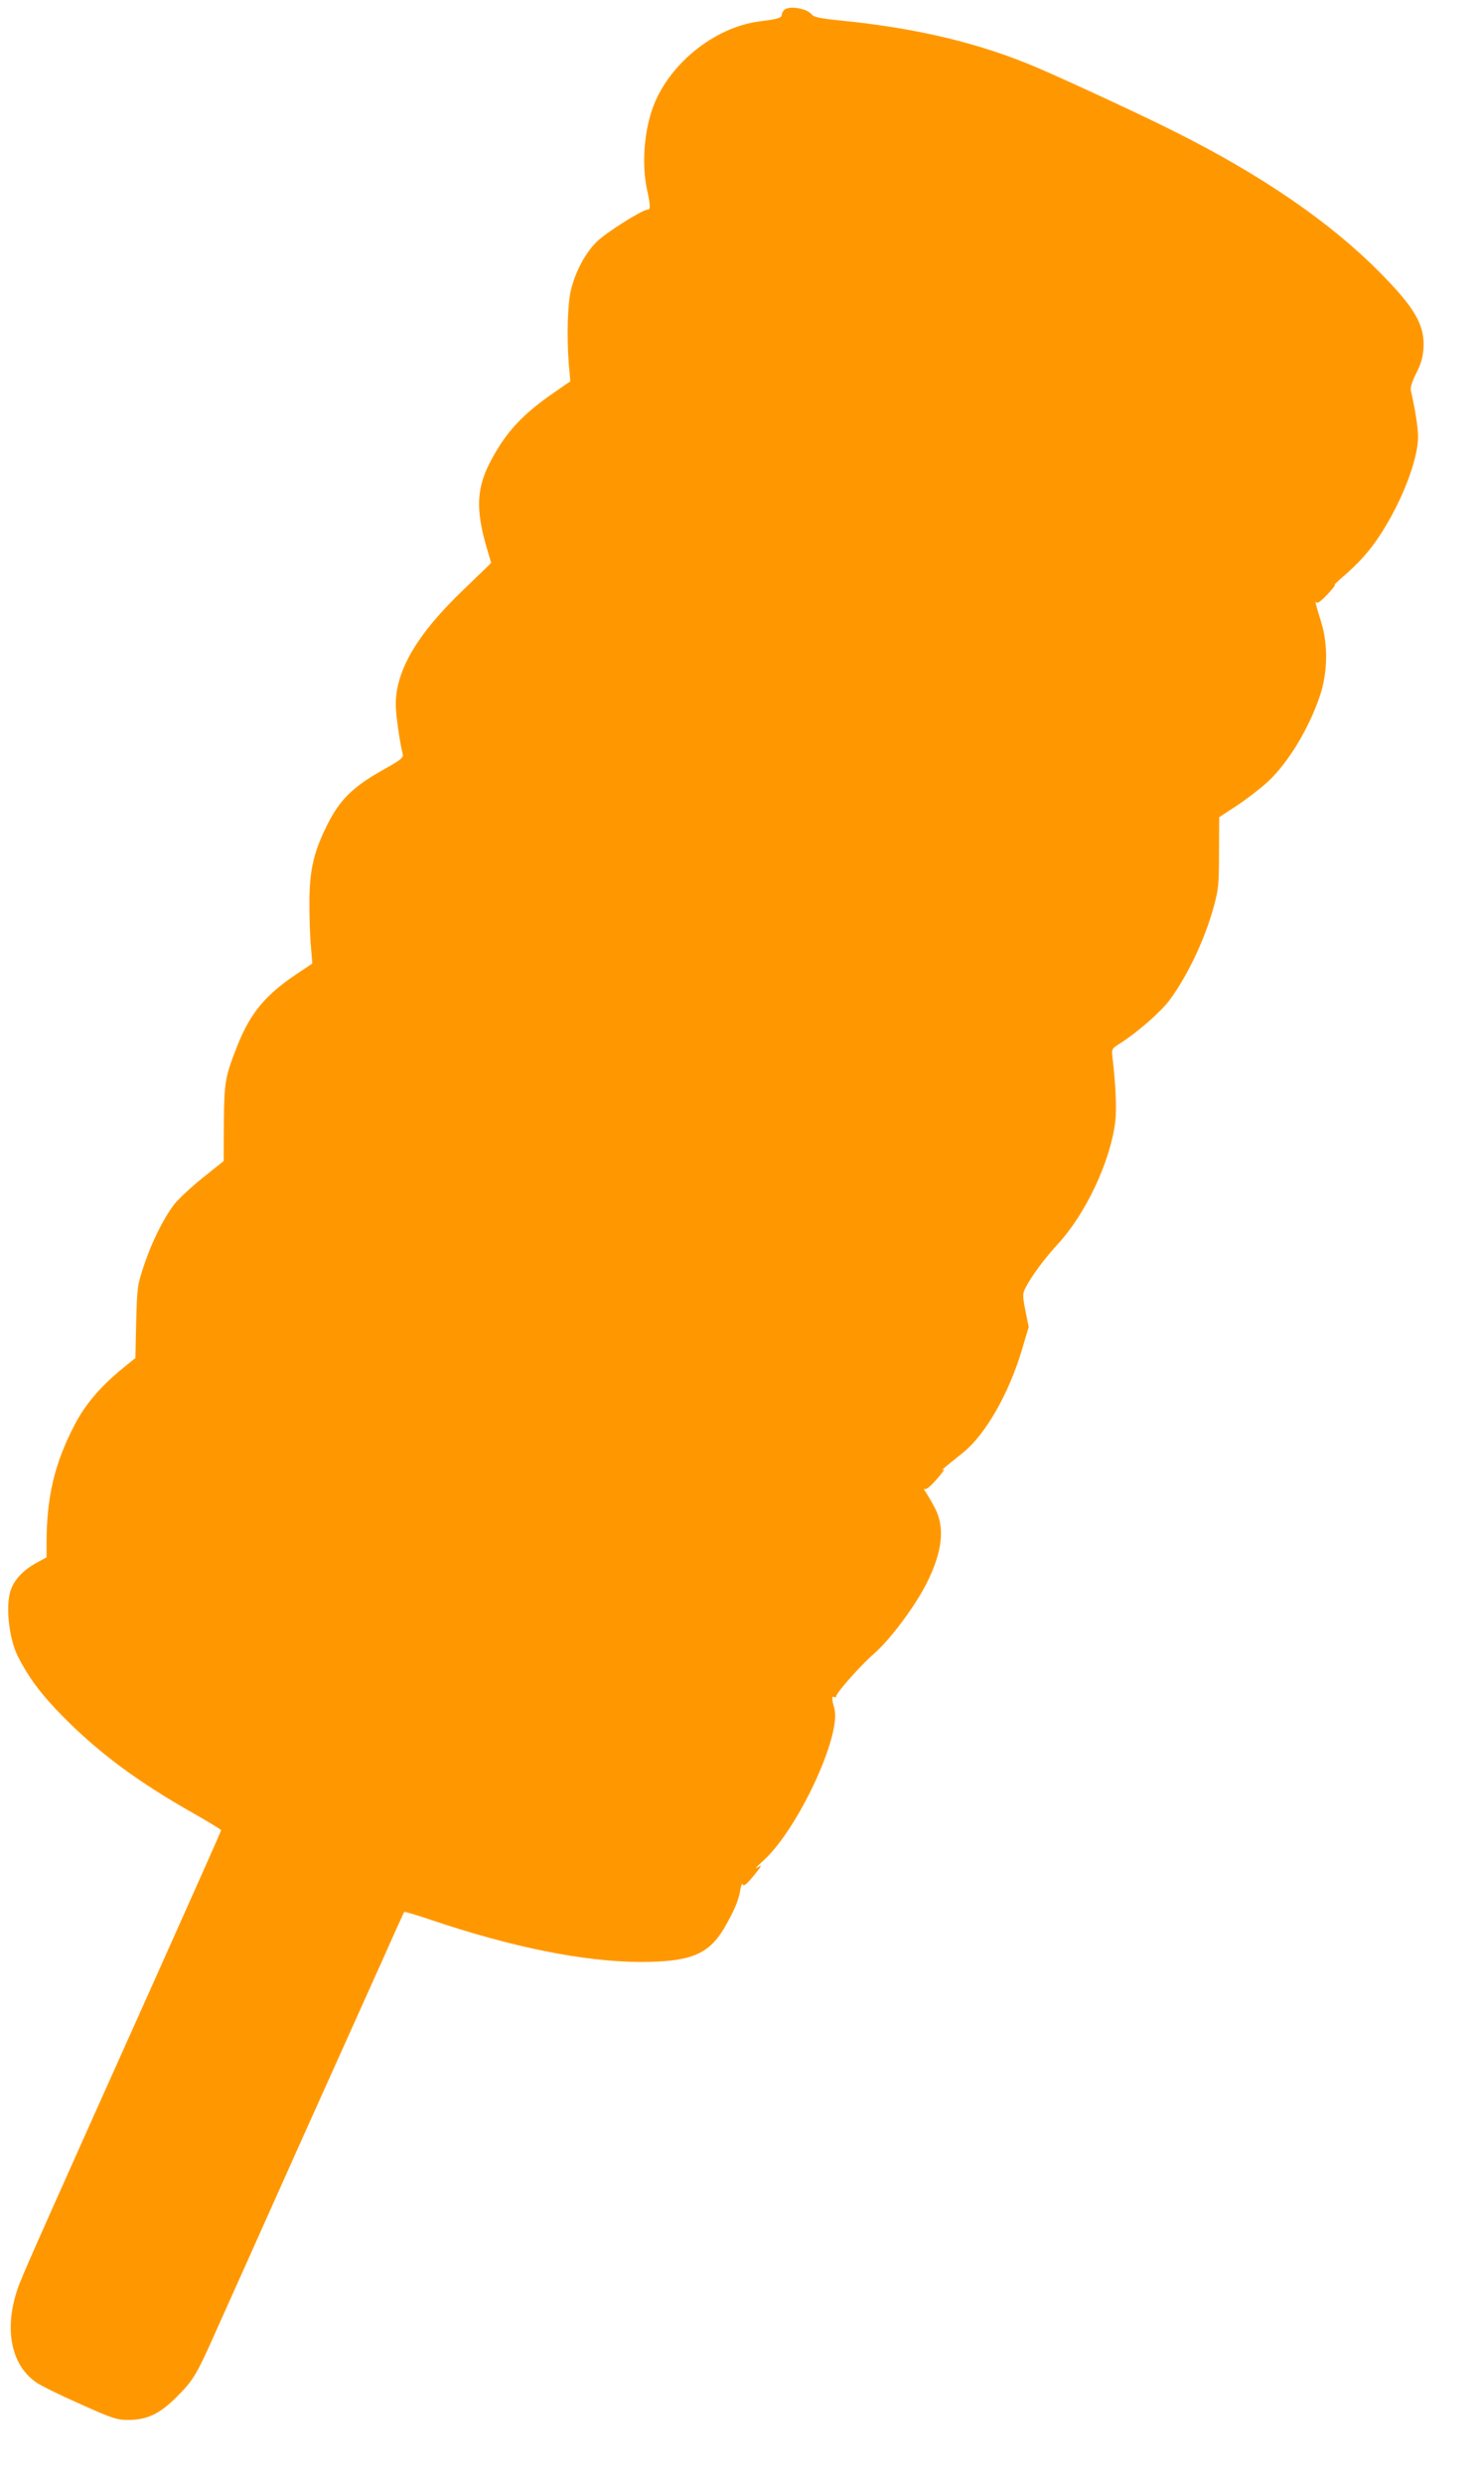<?xml version="1.0" standalone="no"?>
<!DOCTYPE svg PUBLIC "-//W3C//DTD SVG 20010904//EN"
 "http://www.w3.org/TR/2001/REC-SVG-20010904/DTD/svg10.dtd">
<svg version="1.0" xmlns="http://www.w3.org/2000/svg"
 width="765pt" height="1280pt" viewBox="0 0 765 1280"
 preserveAspectRatio="xMidYMid meet">
<g transform="translate(0,1280) scale(0.1,-0.1)"
fill="#ff9800" stroke="none">
<path d="M4042 12748 c-7 -7 -12 -18 -12 -24 0 -16 -19 -22 -113 -34 -239 -30
-479 -228 -556 -457 -42 -124 -52 -285 -26 -408 18 -83 19 -105 4 -105 -27 0
-218 -120 -264 -167 -58 -58 -107 -149 -131 -244 -18 -71 -23 -240 -12 -384
l8 -90 -87 -60 c-156 -108 -239 -196 -315 -335 -83 -149 -89 -262 -26 -473
l20 -68 -146 -141 c-235 -225 -346 -413 -346 -589 0 -49 20 -191 36 -255 5
-19 -10 -30 -108 -85 -149 -84 -217 -151 -281 -279 -71 -143 -92 -235 -92
-405 0 -77 3 -178 8 -225 l7 -85 -82 -55 c-159 -106 -237 -200 -303 -365 -64
-162 -69 -185 -71 -399 l-1 -199 -109 -87 c-60 -48 -125 -110 -146 -136 -57
-76 -113 -189 -154 -309 -36 -108 -37 -113 -42 -297 l-4 -186 -63 -51 c-118
-96 -197 -189 -253 -298 -102 -198 -142 -369 -142 -608 l0 -70 -46 -25 c-79
-42 -130 -99 -144 -163 -20 -86 0 -238 41 -320 57 -113 123 -201 239 -318 183
-184 382 -332 669 -494 77 -44 141 -83 141 -86 0 -4 -149 -339 -331 -745 -564
-1257 -670 -1496 -705 -1583 -88 -220 -55 -425 85 -519 25 -17 127 -67 227
-111 162 -73 187 -81 242 -81 100 0 164 30 253 119 87 87 103 115 203 340 41
91 233 519 426 951 194 432 395 879 447 994 51 116 95 212 97 214 3 2 67 -17
143 -43 415 -140 785 -214 1073 -215 255 0 350 37 430 169 51 87 78 147 86
201 4 25 10 38 13 29 4 -11 20 1 56 45 43 53 46 59 20 43 -17 -10 -4 5 28 33
179 161 406 647 368 787 -14 48 -14 66 -1 58 6 -3 10 -2 10 3 0 18 126 160
196 221 83 72 213 246 273 367 79 158 93 283 41 382 -16 31 -38 68 -47 82 -10
13 -13 21 -7 17 10 -6 41 22 89 82 13 16 15 22 5 17 -15 -8 -1 4 105 89 115
93 234 301 301 523 l37 124 -17 84 c-15 78 -15 87 0 117 31 61 99 152 164 223
145 155 273 426 299 632 8 65 3 187 -14 332 -5 44 -4 46 37 72 90 57 213 164
259 227 93 127 180 311 226 479 24 88 27 114 27 279 l1 182 93 61 c51 34 122
89 158 122 107 100 214 278 270 448 38 116 40 259 6 370 -31 100 -35 117 -25
105 5 -6 27 11 58 44 28 30 43 51 35 47 -8 -5 8 11 35 35 90 77 145 139 200
223 112 172 195 387 195 505 0 47 -13 132 -37 239 -4 14 7 47 28 89 24 47 34
82 37 127 8 120 -44 210 -228 395 -253 256 -608 499 -1049 720 -166 84 -546
260 -711 331 -296 127 -623 205 -1015 244 -100 10 -139 18 -148 29 -25 34
-120 50 -145 25z"/>
</g>
</svg>
